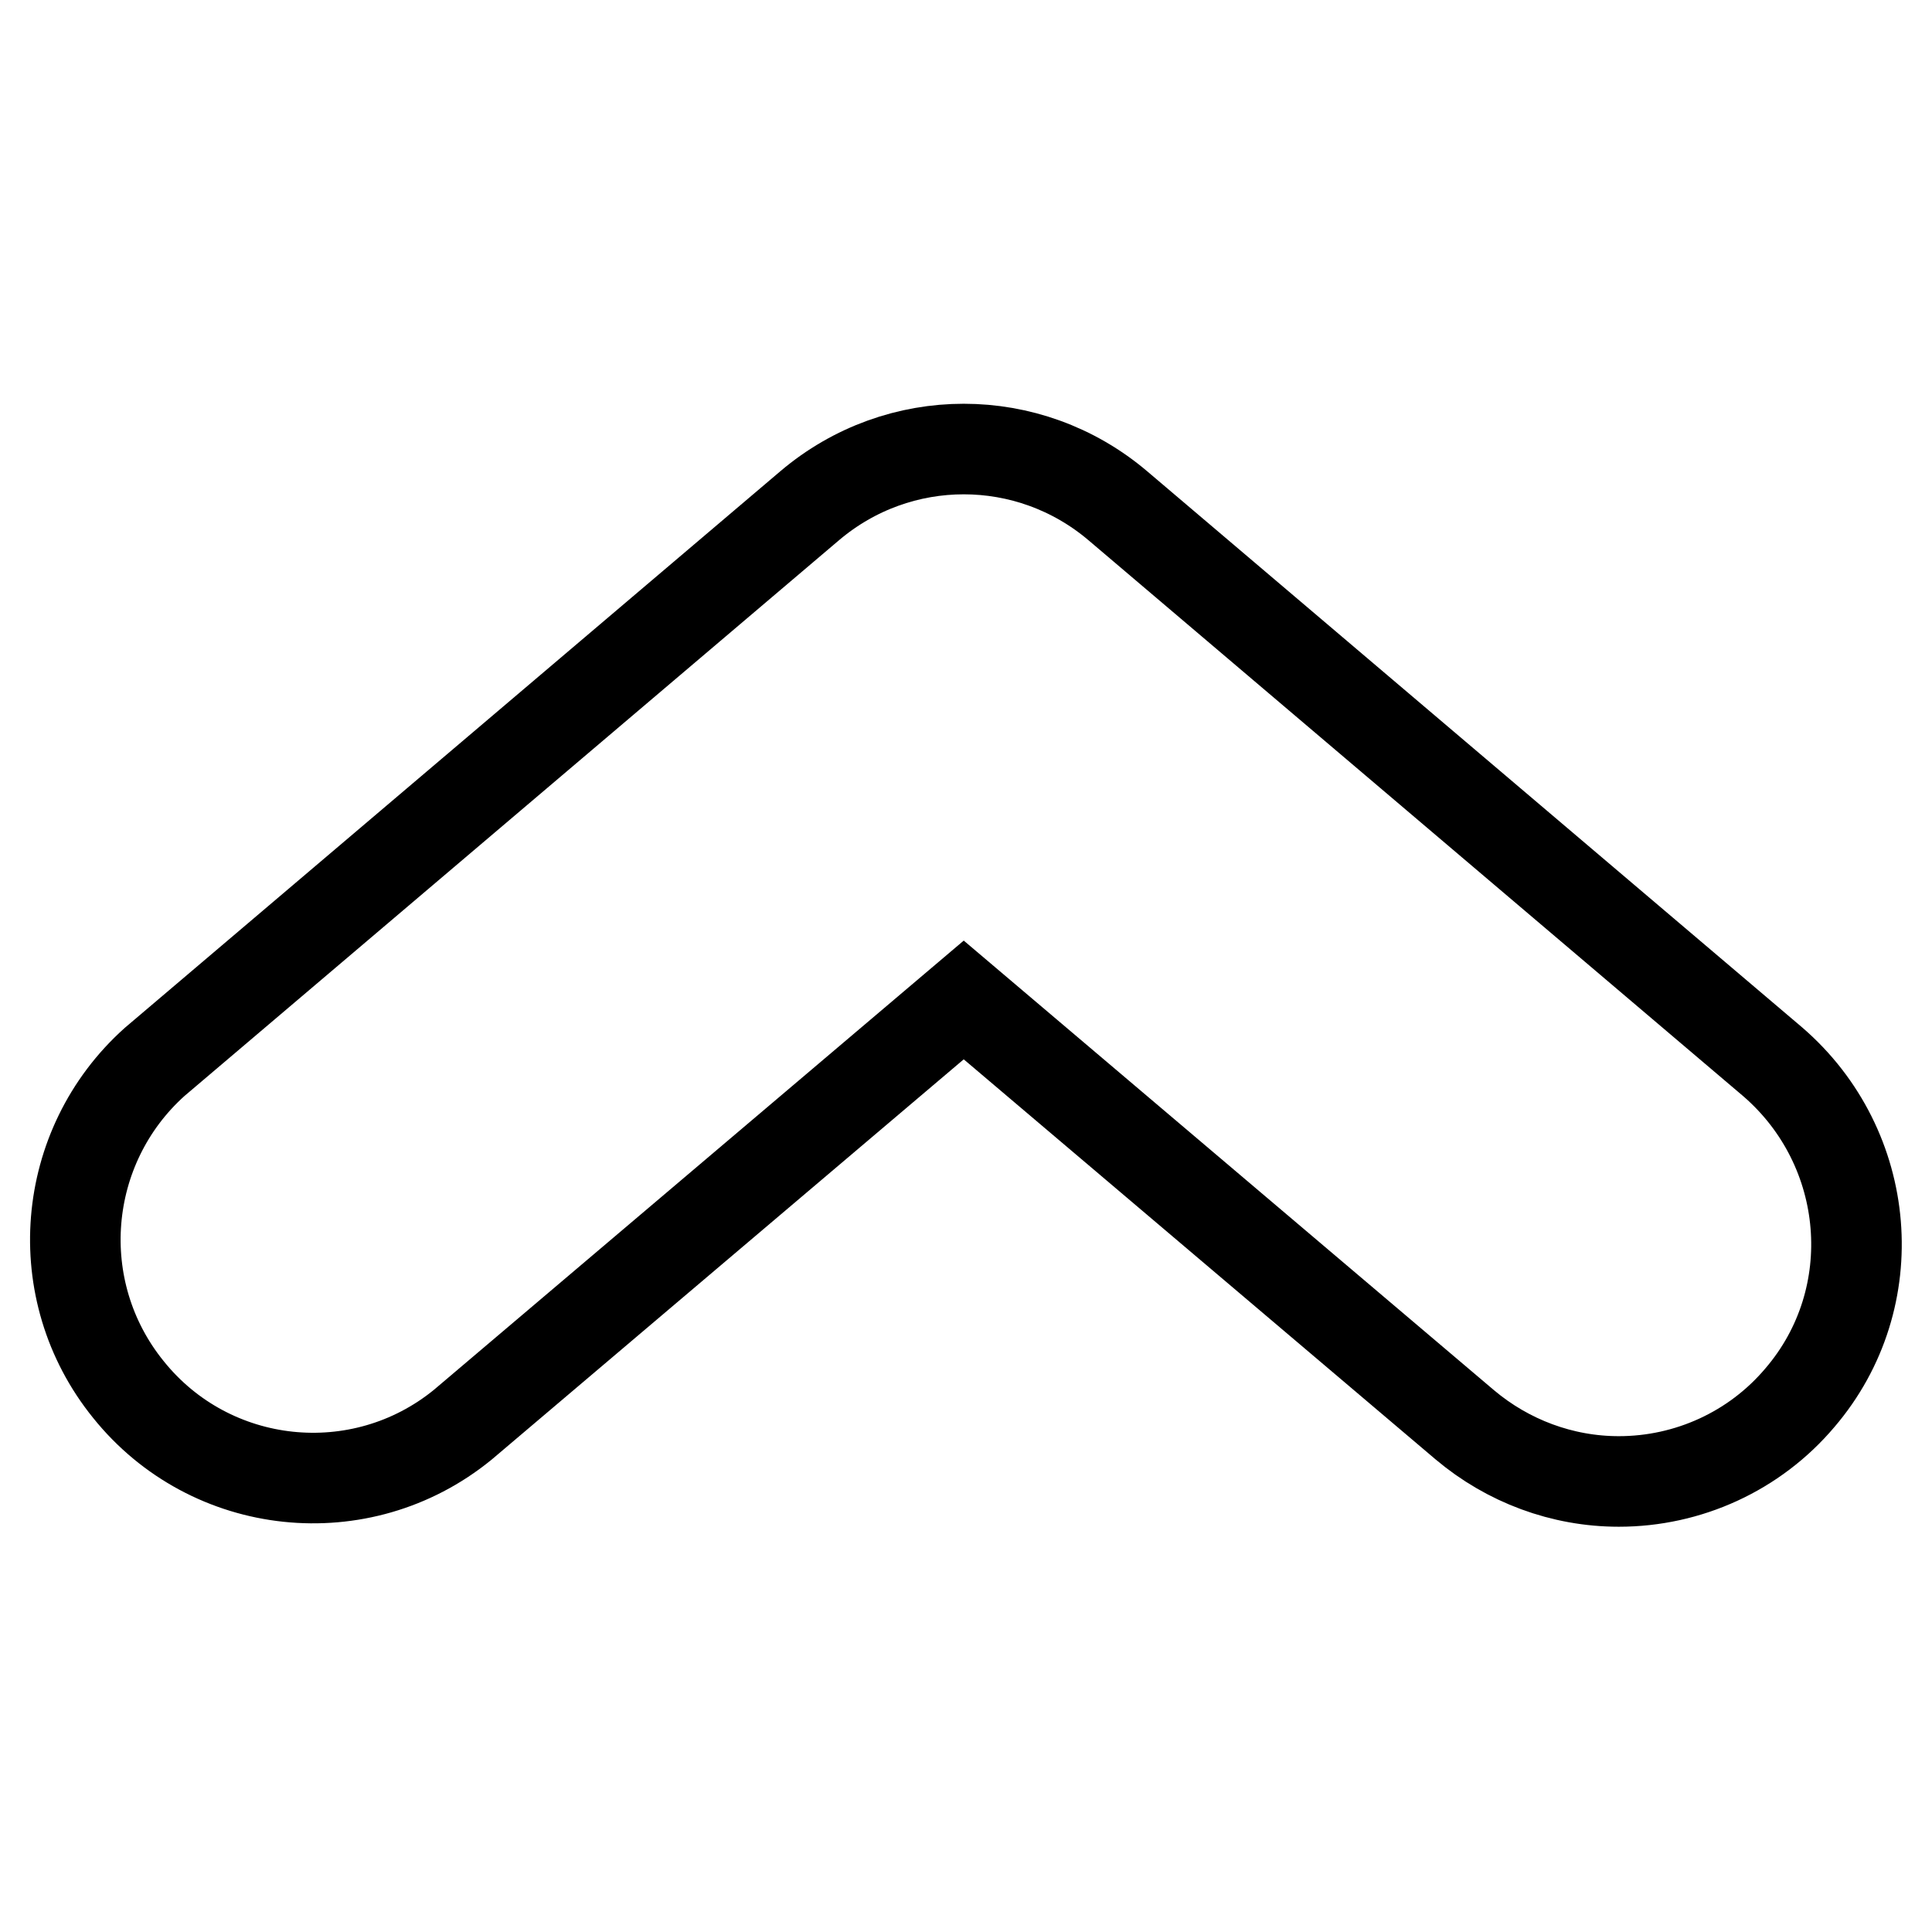 <?xml version="1.0" encoding="utf-8"?>
<!-- Svg Vector Icons : http://www.onlinewebfonts.com/icon -->
<!DOCTYPE svg PUBLIC "-//W3C//DTD SVG 1.1//EN" "http://www.w3.org/Graphics/SVG/1.1/DTD/svg11.dtd">
<svg version="1.1" xmlns="http://www.w3.org/2000/svg" xmlns:xlink="http://www.w3.org/1999/xlink" x="0px" y="0px" viewBox="0 0 256 256" enable-background="new 0 0 256 256" xml:space="preserve">
<g> <path stroke-width="12" fill-opacity="0" stroke="#000000"  d="M238.5,185.2c-6,7.1-14.8,11.1-24,11.1c-7.5,0-14.7-2.7-20.4-7.5l-66.4-56.3l-66.4,56.3 c-13.5,11-33.4,8.9-44.3-4.7c-10.6-13.1-9-32.2,3.5-43.4l86.8-73.7c11.8-10,29-10,40.8,0l86.8,73.7 C248.1,152.1,249.8,172,238.5,185.2C238.5,185.2,238.5,185.2,238.5,185.2z"/></g>
</svg>